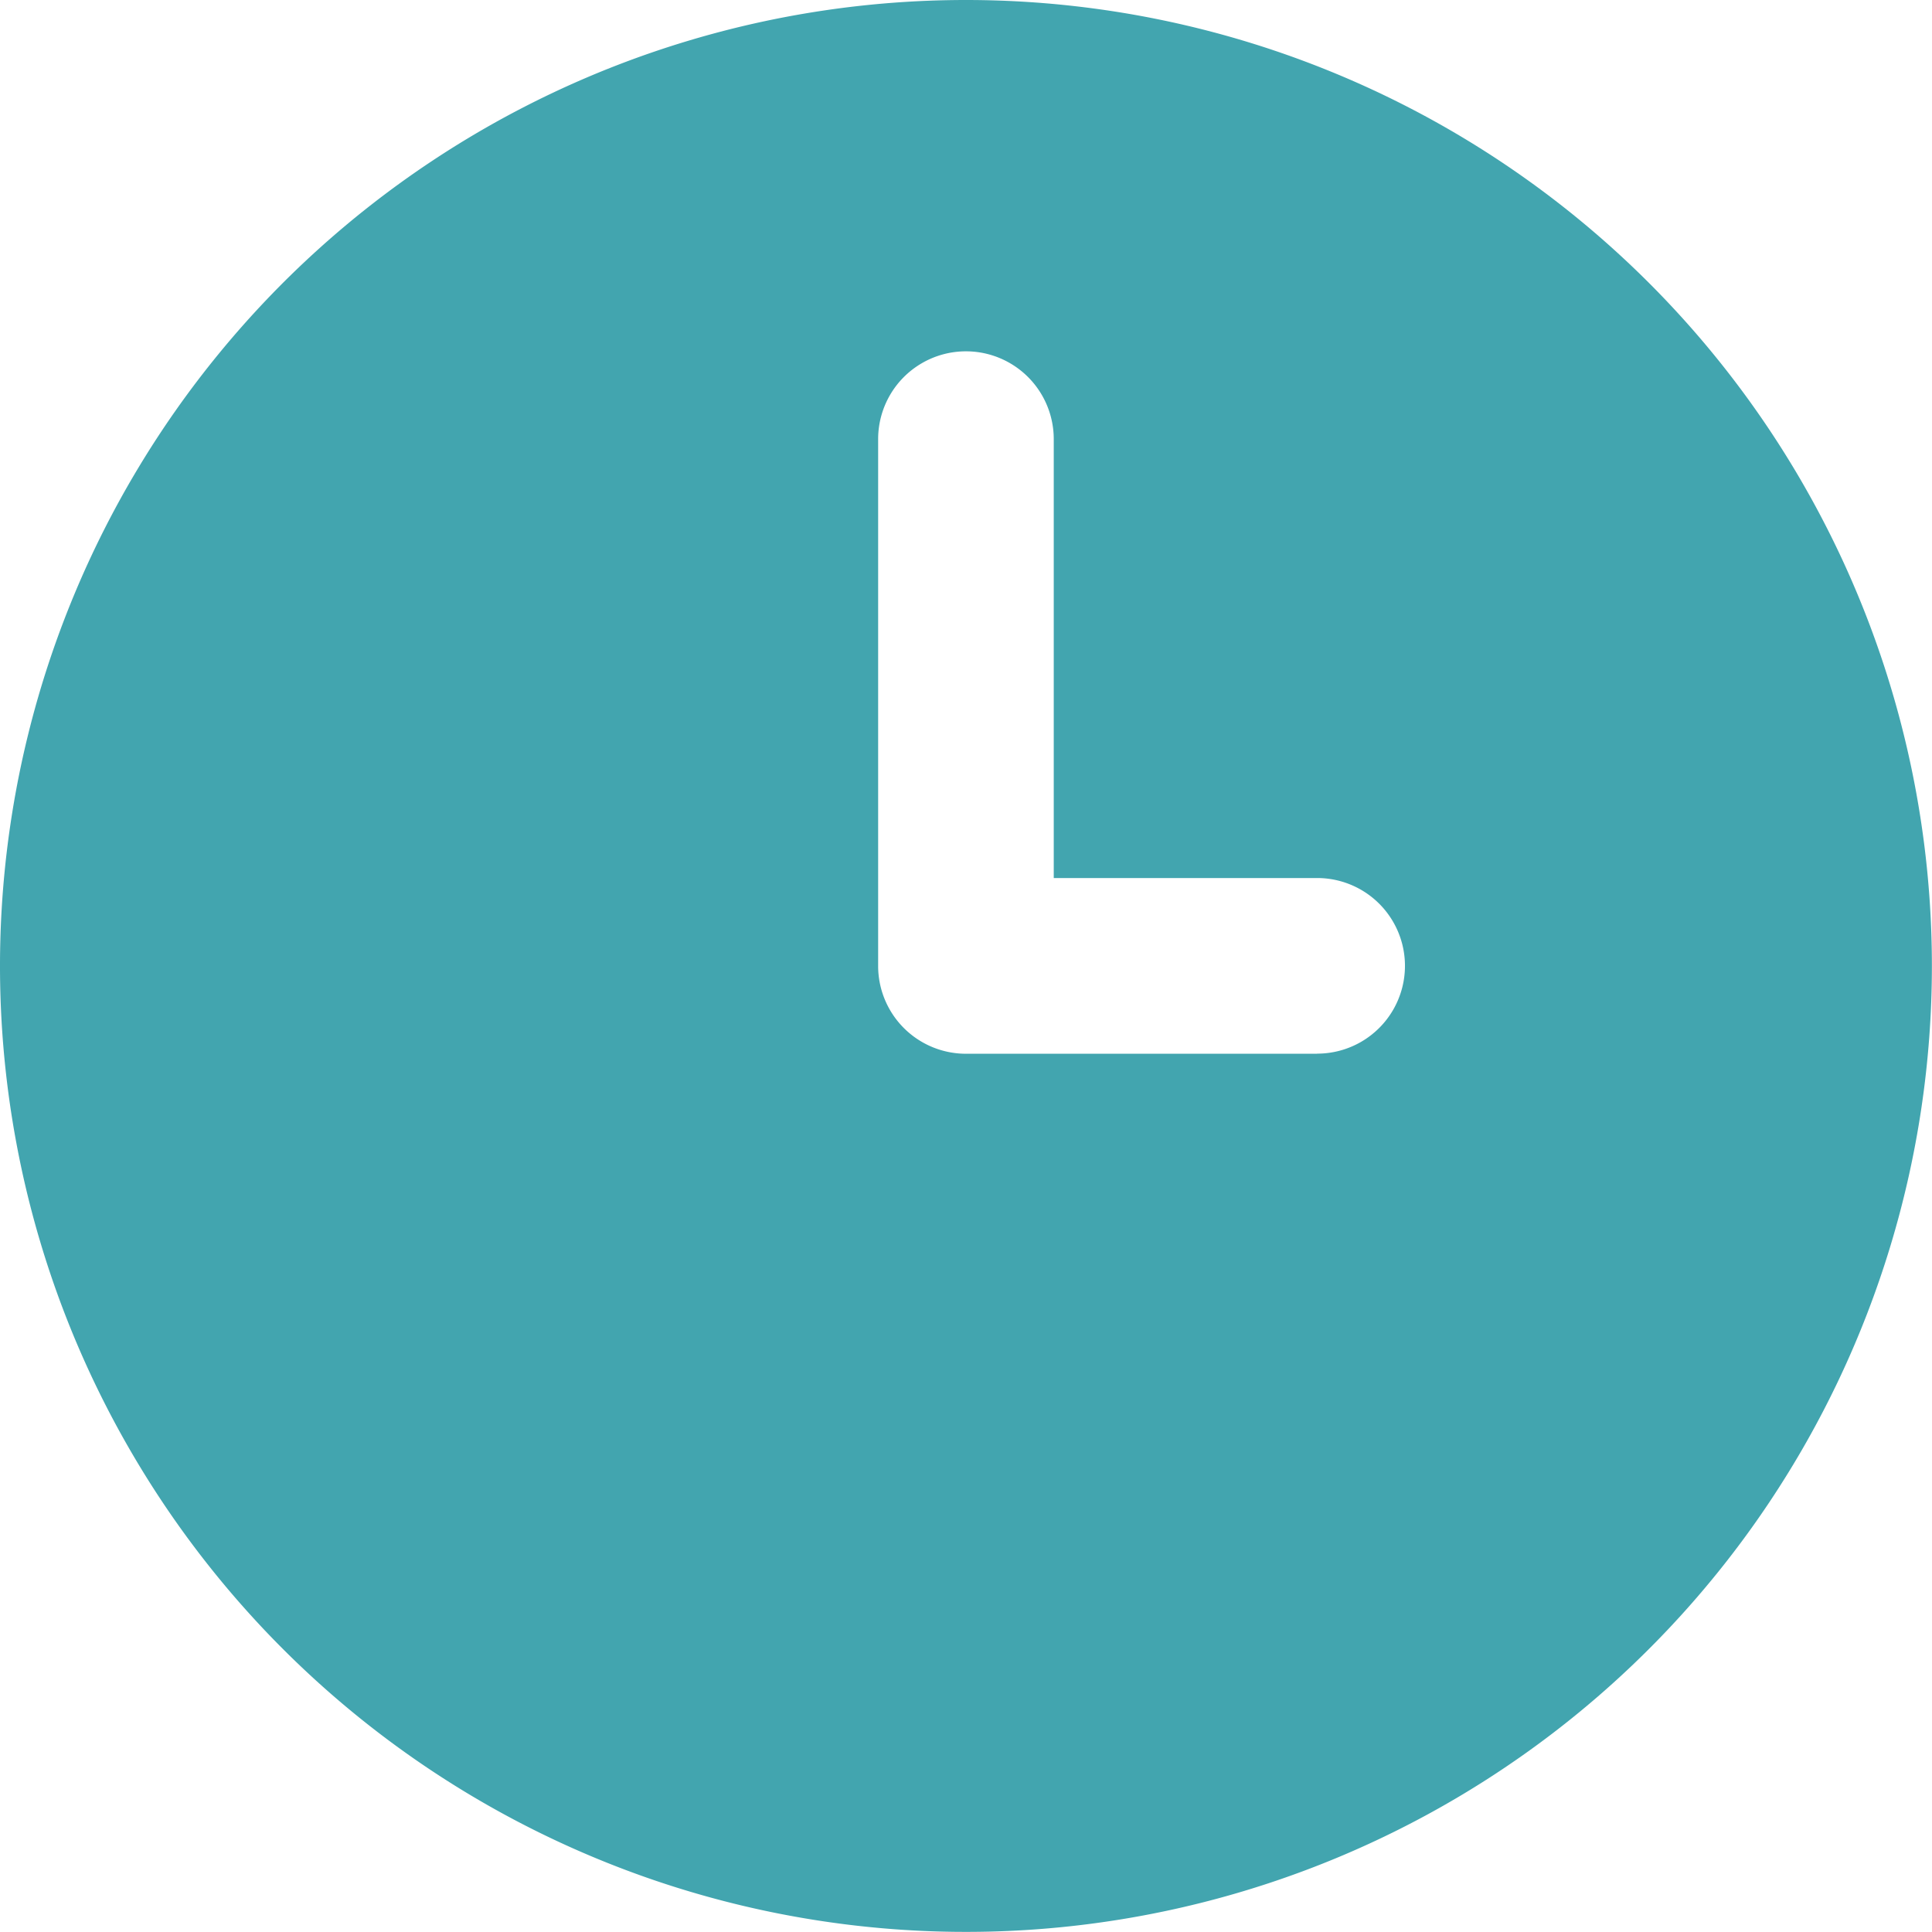 <svg xmlns="http://www.w3.org/2000/svg" width="17.823" height="17.823" viewBox="0 0 17.823 17.823">
  <path id="Path_34" data-name="Path 34" d="M9.911,1a8.911,8.911,0,1,0,8.911,8.911A8.911,8.911,0,0,0,9.911,1Zm3.24,9.721H9.911a.81.81,0,0,1-.81-.81V5.051a.81.81,0,0,1,1.62,0V9.1h2.43a.81.81,0,1,1,0,1.62Z" transform="translate(-1 -1)" fill="#42a5af"/>
</svg>
